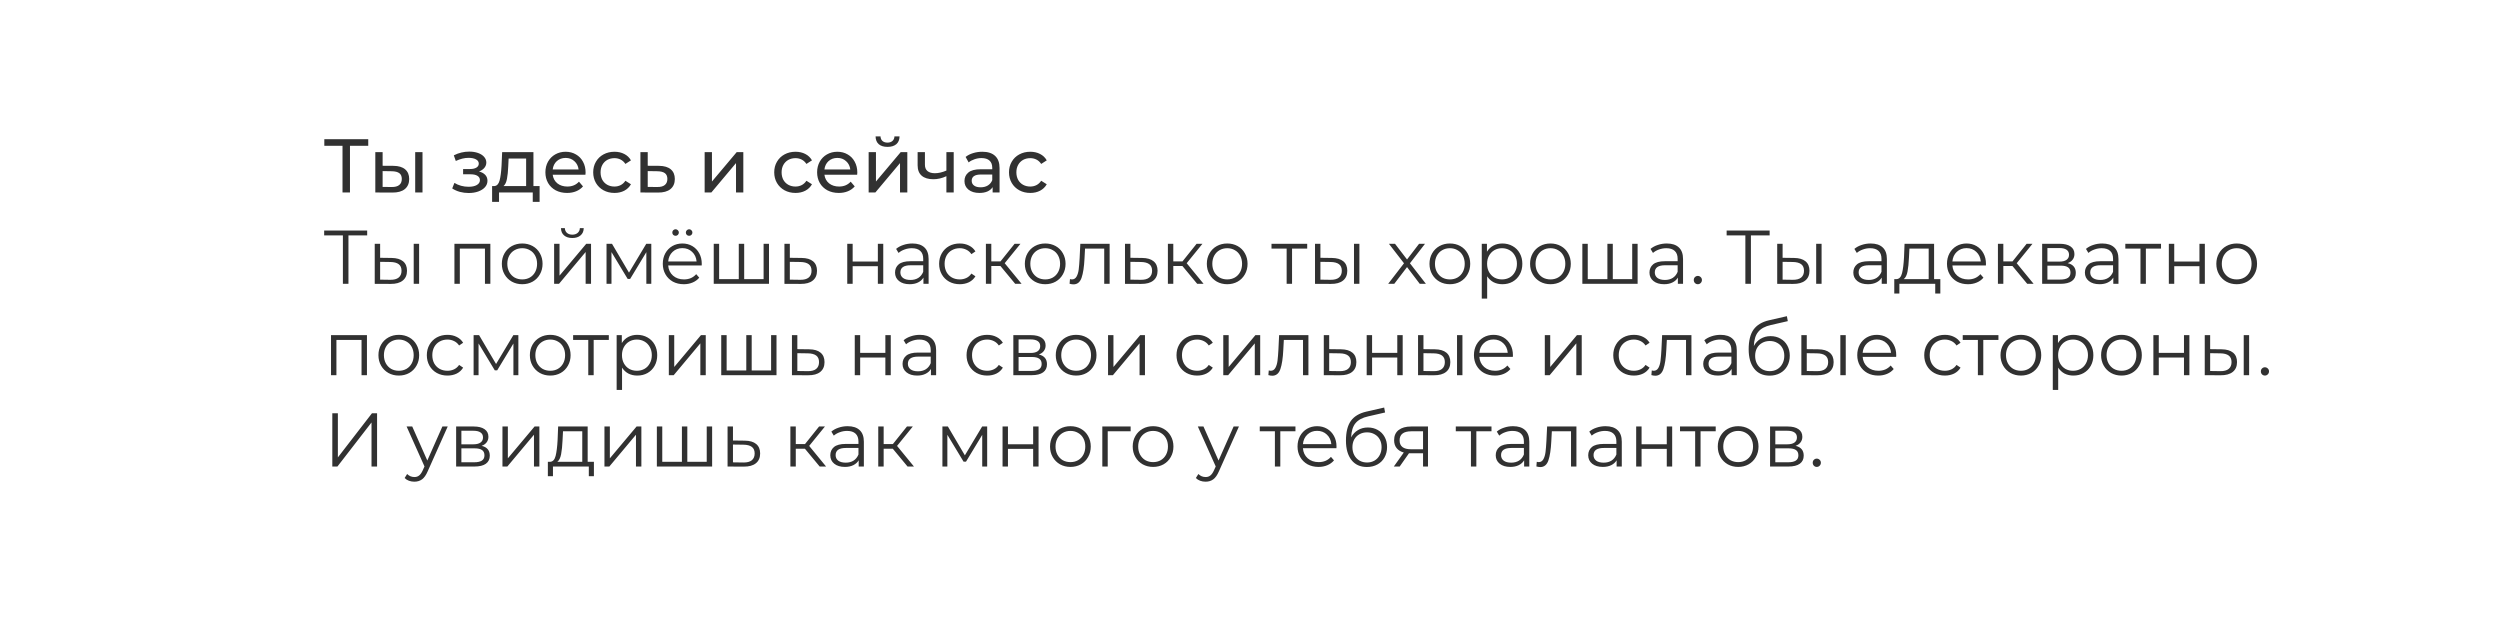 <?xml version="1.0" encoding="UTF-8"?> <svg xmlns="http://www.w3.org/2000/svg" width="821" height="207" viewBox="0 0 821 207" fill="none"> <g filter="url(#filter0_d)"> <path fill-rule="evenodd" clip-rule="evenodd" d="M804.654 23.211C804.654 14.927 797.939 8.211 789.654 8.211H19.137C13.347 8.211 8.654 12.904 8.654 18.693V26.24C8.654 28.143 10.251 29.65 12.154 29.65V29.65C49.434 29.65 79.654 60.793 79.654 99.211C79.654 137.628 49.434 168.772 12.154 168.772V168.772C10.251 168.772 8.654 170.278 8.654 172.182V179.729C8.654 185.518 13.347 190.211 19.137 190.211H789.654C797.939 190.211 804.654 183.495 804.654 175.211V23.211Z" fill="white"></path> </g> <path d="M120.931 47.886H114.931V63.211H112.481V47.886H106.506V45.711H120.931V47.886ZM129.227 54.461C130.894 54.478 132.169 54.861 133.052 55.611C133.935 56.361 134.377 57.419 134.377 58.786C134.377 60.219 133.894 61.328 132.927 62.111C131.977 62.878 130.61 63.253 128.827 63.236L123.252 63.211V49.961H125.652V54.436L129.227 54.461ZM136.352 49.961H138.752V63.211H136.352V49.961ZM128.652 61.411C129.735 61.428 130.552 61.211 131.102 60.761C131.669 60.311 131.952 59.644 131.952 58.761C131.952 57.894 131.677 57.261 131.127 56.861C130.577 56.461 129.752 56.253 128.652 56.236L125.652 56.186V61.386L128.652 61.411ZM157.307 56.311C158.19 56.544 158.874 56.919 159.357 57.436C159.84 57.953 160.082 58.594 160.082 59.361C160.082 60.144 159.815 60.844 159.282 61.461C158.749 62.061 158.007 62.536 157.057 62.886C156.124 63.219 155.074 63.386 153.907 63.386C152.924 63.386 151.957 63.261 151.007 63.011C150.074 62.744 149.24 62.369 148.507 61.886L149.232 60.061C149.865 60.461 150.59 60.778 151.407 61.011C152.224 61.228 153.049 61.336 153.882 61.336C155.015 61.336 155.915 61.144 156.582 60.761C157.265 60.361 157.607 59.828 157.607 59.161C157.607 58.544 157.332 58.069 156.782 57.736C156.249 57.403 155.49 57.236 154.507 57.236H152.082V55.511H154.332C155.232 55.511 155.94 55.353 156.457 55.036C156.974 54.719 157.232 54.286 157.232 53.736C157.232 53.136 156.924 52.669 156.307 52.336C155.707 52.003 154.89 51.836 153.857 51.836C152.54 51.836 151.149 52.178 149.682 52.861L149.032 51.011C150.649 50.194 152.34 49.786 154.107 49.786C155.174 49.786 156.132 49.936 156.982 50.236C157.832 50.536 158.499 50.961 158.982 51.511C159.465 52.061 159.707 52.686 159.707 53.386C159.707 54.036 159.49 54.619 159.057 55.136C158.624 55.653 158.04 56.044 157.307 56.311ZM177.206 61.111V66.286H174.956V63.211H163.881V66.286H161.606V61.111H162.306C163.156 61.061 163.739 60.461 164.056 59.311C164.372 58.161 164.589 56.536 164.706 54.436L164.906 49.961H175.181V61.111H177.206ZM166.906 54.611C166.839 56.278 166.697 57.661 166.481 58.761C166.281 59.844 165.906 60.628 165.356 61.111H172.781V52.061H167.031L166.906 54.611ZM192.307 56.661C192.307 56.844 192.29 57.086 192.257 57.386H181.507C181.657 58.553 182.165 59.494 183.032 60.211C183.915 60.911 185.007 61.261 186.307 61.261C187.89 61.261 189.165 60.728 190.132 59.661L191.457 61.211C190.857 61.911 190.107 62.444 189.207 62.811C188.324 63.178 187.332 63.361 186.232 63.361C184.832 63.361 183.59 63.078 182.507 62.511C181.424 61.928 180.582 61.119 179.982 60.086C179.399 59.053 179.107 57.886 179.107 56.586C179.107 55.303 179.39 54.144 179.957 53.111C180.54 52.078 181.332 51.278 182.332 50.711C183.349 50.128 184.49 49.836 185.757 49.836C187.024 49.836 188.149 50.128 189.132 50.711C190.132 51.278 190.907 52.078 191.457 53.111C192.024 54.144 192.307 55.328 192.307 56.661ZM185.757 51.861C184.607 51.861 183.64 52.211 182.857 52.911C182.09 53.611 181.64 54.528 181.507 55.661H190.007C189.874 54.544 189.415 53.636 188.632 52.936C187.865 52.219 186.907 51.861 185.757 51.861ZM201.805 63.361C200.455 63.361 199.247 63.069 198.18 62.486C197.13 61.903 196.305 61.103 195.705 60.086C195.105 59.053 194.805 57.886 194.805 56.586C194.805 55.286 195.105 54.128 195.705 53.111C196.305 52.078 197.13 51.278 198.18 50.711C199.247 50.128 200.455 49.836 201.805 49.836C203.005 49.836 204.072 50.078 205.005 50.561C205.955 51.044 206.689 51.744 207.205 52.661L205.38 53.836C204.964 53.203 204.447 52.728 203.83 52.411C203.214 52.094 202.53 51.936 201.78 51.936C200.914 51.936 200.13 52.128 199.43 52.511C198.747 52.894 198.205 53.444 197.805 54.161C197.422 54.861 197.23 55.669 197.23 56.586C197.23 57.519 197.422 58.344 197.805 59.061C198.205 59.761 198.747 60.303 199.43 60.686C200.13 61.069 200.914 61.261 201.78 61.261C202.53 61.261 203.214 61.103 203.83 60.786C204.447 60.469 204.964 59.994 205.38 59.361L207.205 60.511C206.689 61.428 205.955 62.136 205.005 62.636C204.072 63.119 203.005 63.361 201.805 63.361ZM216.438 54.461C218.121 54.478 219.404 54.861 220.288 55.611C221.171 56.361 221.613 57.419 221.613 58.786C221.613 60.219 221.129 61.328 220.163 62.111C219.213 62.878 217.846 63.253 216.063 63.236L210.313 63.211V49.961H212.713V54.436L216.438 54.461ZM215.863 61.411C216.946 61.428 217.763 61.211 218.313 60.761C218.879 60.311 219.163 59.644 219.163 58.761C219.163 57.894 218.888 57.261 218.338 56.861C217.804 56.461 216.979 56.253 215.863 56.236L212.713 56.186V61.386L215.863 61.411ZM231.406 49.961H233.806V59.611L241.931 49.961H244.106V63.211H241.706V53.561L233.606 63.211H231.406V49.961ZM261.254 63.361C259.904 63.361 258.695 63.069 257.629 62.486C256.579 61.903 255.754 61.103 255.154 60.086C254.554 59.053 254.254 57.886 254.254 56.586C254.254 55.286 254.554 54.128 255.154 53.111C255.754 52.078 256.579 51.278 257.629 50.711C258.695 50.128 259.904 49.836 261.254 49.836C262.454 49.836 263.52 50.078 264.454 50.561C265.404 51.044 266.137 51.744 266.654 52.661L264.829 53.836C264.412 53.203 263.895 52.728 263.279 52.411C262.662 52.094 261.979 51.936 261.229 51.936C260.362 51.936 259.579 52.128 258.879 52.511C258.195 52.894 257.654 53.444 257.254 54.161C256.87 54.861 256.679 55.669 256.679 56.586C256.679 57.519 256.87 58.344 257.254 59.061C257.654 59.761 258.195 60.303 258.879 60.686C259.579 61.069 260.362 61.261 261.229 61.261C261.979 61.261 262.662 61.103 263.279 60.786C263.895 60.469 264.412 59.994 264.829 59.361L266.654 60.511C266.137 61.428 265.404 62.136 264.454 62.636C263.52 63.119 262.454 63.361 261.254 63.361ZM281.54 56.661C281.54 56.844 281.524 57.086 281.49 57.386H270.74C270.89 58.553 271.399 59.494 272.265 60.211C273.149 60.911 274.24 61.261 275.54 61.261C277.124 61.261 278.399 60.728 279.365 59.661L280.69 61.211C280.09 61.911 279.34 62.444 278.44 62.811C277.557 63.178 276.565 63.361 275.465 63.361C274.065 63.361 272.824 63.078 271.74 62.511C270.657 61.928 269.815 61.119 269.215 60.086C268.632 59.053 268.34 57.886 268.34 56.586C268.34 55.303 268.624 54.144 269.19 53.111C269.774 52.078 270.565 51.278 271.565 50.711C272.582 50.128 273.724 49.836 274.99 49.836C276.257 49.836 277.382 50.128 278.365 50.711C279.365 51.278 280.14 52.078 280.69 53.111C281.257 54.144 281.54 55.328 281.54 56.661ZM274.99 51.861C273.84 51.861 272.874 52.211 272.09 52.911C271.324 53.611 270.874 54.528 270.74 55.661H279.24C279.107 54.544 278.649 53.636 277.865 52.936C277.099 52.219 276.14 51.861 274.99 51.861ZM285.264 49.961H287.664V59.611L295.789 49.961H297.964V63.211H295.564V53.561L287.464 63.211H285.264V49.961ZM291.464 48.236C290.23 48.236 289.272 47.944 288.589 47.361C287.905 46.761 287.555 45.903 287.539 44.786H289.164C289.18 45.403 289.389 45.903 289.789 46.286C290.205 46.653 290.755 46.836 291.439 46.836C292.122 46.836 292.672 46.653 293.089 46.286C293.505 45.903 293.722 45.403 293.739 44.786H295.414C295.397 45.903 295.039 46.761 294.339 47.361C293.639 47.944 292.68 48.236 291.464 48.236ZM313.197 49.961V63.211H310.797V57.861C309.364 58.528 307.939 58.861 306.522 58.861C304.872 58.861 303.597 58.478 302.697 57.711C301.797 56.944 301.347 55.794 301.347 54.261V49.961H303.747V54.111C303.747 55.028 304.03 55.719 304.597 56.186C305.18 56.653 305.989 56.886 307.022 56.886C308.189 56.886 309.447 56.594 310.797 56.011V49.961H313.197ZM322.581 49.836C324.415 49.836 325.815 50.286 326.781 51.186C327.765 52.086 328.256 53.428 328.256 55.211V63.211H325.981V61.461C325.581 62.078 325.006 62.553 324.256 62.886C323.523 63.203 322.648 63.361 321.631 63.361C320.148 63.361 318.956 63.003 318.056 62.286C317.173 61.569 316.731 60.628 316.731 59.461C316.731 58.294 317.156 57.361 318.006 56.661C318.856 55.944 320.206 55.586 322.056 55.586H325.856V55.111C325.856 54.078 325.556 53.286 324.956 52.736C324.356 52.186 323.473 51.911 322.306 51.911C321.523 51.911 320.756 52.044 320.006 52.311C319.256 52.561 318.623 52.903 318.106 53.336L317.106 51.536C317.79 50.986 318.606 50.569 319.556 50.286C320.506 49.986 321.515 49.836 322.581 49.836ZM322.031 61.511C322.948 61.511 323.74 61.311 324.406 60.911C325.073 60.494 325.556 59.911 325.856 59.161V57.311H322.156C320.123 57.311 319.106 57.994 319.106 59.361C319.106 60.028 319.365 60.553 319.881 60.936C320.398 61.319 321.115 61.511 322.031 61.511ZM338.353 63.361C337.003 63.361 335.795 63.069 334.728 62.486C333.678 61.903 332.853 61.103 332.253 60.086C331.653 59.053 331.353 57.886 331.353 56.586C331.353 55.286 331.653 54.128 332.253 53.111C332.853 52.078 333.678 51.278 334.728 50.711C335.795 50.128 337.003 49.836 338.353 49.836C339.553 49.836 340.62 50.078 341.553 50.561C342.503 51.044 343.237 51.744 343.753 52.661L341.928 53.836C341.512 53.203 340.995 52.728 340.378 52.411C339.762 52.094 339.078 51.936 338.328 51.936C337.462 51.936 336.678 52.128 335.978 52.511C335.295 52.894 334.753 53.444 334.353 54.161C333.97 54.861 333.778 55.669 333.778 56.586C333.778 57.519 333.97 58.344 334.353 59.061C334.753 59.761 335.295 60.303 335.978 60.686C336.678 61.069 337.462 61.261 338.328 61.261C339.078 61.261 339.762 61.103 340.378 60.786C340.995 60.469 341.512 59.994 341.928 59.361L343.753 60.511C343.237 61.428 342.503 62.136 341.553 62.636C340.62 63.119 339.553 63.361 338.353 63.361ZM120.581 77.311H114.431V93.211H112.606V77.311H106.456V75.711H120.581V77.311ZM128.586 84.711C130.236 84.728 131.495 85.094 132.361 85.811C133.228 86.528 133.661 87.561 133.661 88.911C133.661 90.311 133.195 91.386 132.261 92.136C131.328 92.886 129.995 93.253 128.261 93.236L123.061 93.211V80.061H124.836V84.661L128.586 84.711ZM135.861 80.061H137.636V93.211H135.861V80.061ZM128.161 91.886C129.378 91.903 130.295 91.661 130.911 91.161C131.545 90.644 131.861 89.894 131.861 88.911C131.861 87.944 131.553 87.228 130.936 86.761C130.32 86.294 129.395 86.053 128.161 86.036L124.836 85.986V91.836L128.161 91.886ZM161.033 80.061V93.211H159.258V81.636H151.008V93.211H149.233V80.061H161.033ZM171.504 93.336C170.237 93.336 169.096 93.053 168.079 92.486C167.062 91.903 166.262 91.103 165.679 90.086C165.096 89.069 164.804 87.919 164.804 86.636C164.804 85.353 165.096 84.203 165.679 83.186C166.262 82.169 167.062 81.378 168.079 80.811C169.096 80.244 170.237 79.961 171.504 79.961C172.771 79.961 173.912 80.244 174.929 80.811C175.946 81.378 176.737 82.169 177.304 83.186C177.887 84.203 178.179 85.353 178.179 86.636C178.179 87.919 177.887 89.069 177.304 90.086C176.737 91.103 175.946 91.903 174.929 92.486C173.912 93.053 172.771 93.336 171.504 93.336ZM171.504 91.761C172.437 91.761 173.271 91.553 174.004 91.136C174.754 90.703 175.337 90.094 175.754 89.311C176.171 88.528 176.379 87.636 176.379 86.636C176.379 85.636 176.171 84.744 175.754 83.961C175.337 83.178 174.754 82.578 174.004 82.161C173.271 81.728 172.437 81.511 171.504 81.511C170.571 81.511 169.729 81.728 168.979 82.161C168.246 82.578 167.662 83.178 167.229 83.961C166.812 84.744 166.604 85.636 166.604 86.636C166.604 87.636 166.812 88.528 167.229 89.311C167.662 90.094 168.246 90.703 168.979 91.136C169.729 91.553 170.571 91.761 171.504 91.761ZM181.973 80.061H183.748V90.511L192.523 80.061H194.098V93.211H192.323V82.761L183.573 93.211H181.973V80.061ZM187.948 78.161C186.814 78.161 185.914 77.878 185.248 77.311C184.581 76.744 184.239 75.944 184.223 74.911H185.498C185.514 75.561 185.748 76.086 186.198 76.486C186.648 76.869 187.231 77.061 187.948 77.061C188.664 77.061 189.248 76.869 189.698 76.486C190.164 76.086 190.406 75.561 190.423 74.911H191.698C191.681 75.944 191.331 76.744 190.648 77.311C189.981 77.878 189.081 78.161 187.948 78.161ZM213.884 80.061V93.211H212.259V82.811L206.934 91.611H206.134L200.809 82.786V93.211H199.184V80.061H200.984L206.559 89.536L212.234 80.061H213.884ZM230.435 87.186H219.435C219.535 88.553 220.06 89.661 221.01 90.511C221.96 91.344 223.16 91.761 224.61 91.761C225.427 91.761 226.177 91.619 226.86 91.336C227.544 91.036 228.135 90.603 228.635 90.036L229.635 91.186C229.052 91.886 228.319 92.419 227.435 92.786C226.569 93.153 225.61 93.336 224.56 93.336C223.21 93.336 222.01 93.053 220.96 92.486C219.927 91.903 219.119 91.103 218.535 90.086C217.952 89.069 217.66 87.919 217.66 86.636C217.66 85.353 217.935 84.203 218.485 83.186C219.052 82.169 219.819 81.378 220.785 80.811C221.769 80.244 222.869 79.961 224.085 79.961C225.302 79.961 226.394 80.244 227.36 80.811C228.327 81.378 229.085 82.169 229.635 83.186C230.185 84.186 230.46 85.336 230.46 86.636L230.435 87.186ZM224.085 81.486C222.819 81.486 221.752 81.894 220.885 82.711C220.035 83.511 219.552 84.561 219.435 85.861H228.76C228.644 84.561 228.152 83.511 227.285 82.711C226.435 81.894 225.369 81.486 224.085 81.486ZM221.86 77.436C221.56 77.436 221.302 77.336 221.085 77.136C220.885 76.936 220.785 76.678 220.785 76.361C220.785 76.061 220.885 75.811 221.085 75.611C221.302 75.394 221.56 75.286 221.86 75.286C222.144 75.286 222.394 75.394 222.61 75.611C222.827 75.811 222.935 76.061 222.935 76.361C222.935 76.661 222.827 76.919 222.61 77.136C222.41 77.336 222.16 77.436 221.86 77.436ZM226.31 77.436C226.01 77.436 225.752 77.336 225.535 77.136C225.335 76.919 225.235 76.661 225.235 76.361C225.235 76.061 225.344 75.811 225.56 75.611C225.777 75.394 226.027 75.286 226.31 75.286C226.61 75.286 226.86 75.394 227.06 75.611C227.277 75.811 227.385 76.061 227.385 76.361C227.385 76.678 227.277 76.936 227.06 77.136C226.86 77.336 226.61 77.436 226.31 77.436ZM252.54 80.061V93.211H234.39V80.061H236.165V91.661H242.615V80.061H244.39V91.661H250.765V80.061H252.54ZM263.257 84.711C264.907 84.728 266.157 85.094 267.007 85.811C267.874 86.528 268.307 87.561 268.307 88.911C268.307 90.311 267.841 91.386 266.907 92.136C265.991 92.886 264.657 93.253 262.907 93.236L257.607 93.211V80.061H259.382V84.661L263.257 84.711ZM262.807 91.886C264.024 91.903 264.941 91.661 265.557 91.161C266.191 90.644 266.507 89.894 266.507 88.911C266.507 87.944 266.199 87.228 265.582 86.761C264.966 86.294 264.041 86.053 262.807 86.036L259.382 85.986V91.836L262.807 91.886ZM278.237 80.061H280.012V85.886H288.287V80.061H290.062V93.211H288.287V87.411H280.012V93.211H278.237V80.061ZM299.632 79.961C301.349 79.961 302.666 80.394 303.582 81.261C304.499 82.111 304.957 83.378 304.957 85.061V93.211H303.257V91.161C302.857 91.844 302.266 92.378 301.482 92.761C300.716 93.144 299.799 93.336 298.732 93.336C297.266 93.336 296.099 92.986 295.232 92.286C294.366 91.586 293.932 90.661 293.932 89.511C293.932 88.394 294.332 87.494 295.132 86.811C295.949 86.128 297.241 85.786 299.007 85.786H303.182V84.986C303.182 83.853 302.866 82.994 302.232 82.411C301.599 81.811 300.674 81.511 299.457 81.511C298.624 81.511 297.824 81.653 297.057 81.936C296.291 82.203 295.632 82.578 295.082 83.061L294.282 81.736C294.949 81.169 295.749 80.736 296.682 80.436C297.616 80.119 298.599 79.961 299.632 79.961ZM299.007 91.936C300.007 91.936 300.866 91.711 301.582 91.261C302.299 90.794 302.832 90.128 303.182 89.261V87.111H299.057C296.807 87.111 295.682 87.894 295.682 89.461C295.682 90.228 295.974 90.836 296.557 91.286C297.141 91.719 297.957 91.936 299.007 91.936ZM315.182 93.336C313.882 93.336 312.716 93.053 311.682 92.486C310.666 91.919 309.866 91.128 309.282 90.111C308.699 89.078 308.407 87.919 308.407 86.636C308.407 85.353 308.699 84.203 309.282 83.186C309.866 82.169 310.666 81.378 311.682 80.811C312.716 80.244 313.882 79.961 315.182 79.961C316.316 79.961 317.324 80.186 318.207 80.636C319.107 81.069 319.816 81.711 320.332 82.561L319.007 83.461C318.574 82.811 318.024 82.328 317.357 82.011C316.691 81.678 315.966 81.511 315.182 81.511C314.232 81.511 313.374 81.728 312.607 82.161C311.857 82.578 311.266 83.178 310.832 83.961C310.416 84.744 310.207 85.636 310.207 86.636C310.207 87.653 310.416 88.553 310.832 89.336C311.266 90.103 311.857 90.703 312.607 91.136C313.374 91.553 314.232 91.761 315.182 91.761C315.966 91.761 316.691 91.603 317.357 91.286C318.024 90.969 318.574 90.486 319.007 89.836L320.332 90.736C319.816 91.586 319.107 92.236 318.207 92.686C317.307 93.119 316.299 93.336 315.182 93.336ZM328.544 87.361H325.544V93.211H323.769V80.061H325.544V85.836H328.569L333.194 80.061H335.119L329.944 86.436L335.494 93.211H333.394L328.544 87.361ZM343.257 93.336C341.99 93.336 340.849 93.053 339.832 92.486C338.815 91.903 338.015 91.103 337.432 90.086C336.849 89.069 336.557 87.919 336.557 86.636C336.557 85.353 336.849 84.203 337.432 83.186C338.015 82.169 338.815 81.378 339.832 80.811C340.849 80.244 341.99 79.961 343.257 79.961C344.524 79.961 345.665 80.244 346.682 80.811C347.699 81.378 348.49 82.169 349.057 83.186C349.64 84.203 349.932 85.353 349.932 86.636C349.932 87.919 349.64 89.069 349.057 90.086C348.49 91.103 347.699 91.903 346.682 92.486C345.665 93.053 344.524 93.336 343.257 93.336ZM343.257 91.761C344.19 91.761 345.024 91.553 345.757 91.136C346.507 90.703 347.09 90.094 347.507 89.311C347.924 88.528 348.132 87.636 348.132 86.636C348.132 85.636 347.924 84.744 347.507 83.961C347.09 83.178 346.507 82.578 345.757 82.161C345.024 81.728 344.19 81.511 343.257 81.511C342.324 81.511 341.482 81.728 340.732 82.161C339.999 82.578 339.415 83.178 338.982 83.961C338.565 84.744 338.357 85.636 338.357 86.636C338.357 87.636 338.565 88.528 338.982 89.311C339.415 90.094 339.999 90.703 340.732 91.136C341.482 91.553 342.324 91.761 343.257 91.761ZM364.402 80.061V93.211H362.627V81.636H356.327L356.152 84.886C356.019 87.619 355.702 89.719 355.202 91.186C354.702 92.653 353.811 93.386 352.527 93.386C352.177 93.386 351.752 93.319 351.252 93.186L351.377 91.661C351.677 91.728 351.886 91.761 352.002 91.761C352.686 91.761 353.202 91.444 353.552 90.811C353.902 90.178 354.136 89.394 354.252 88.461C354.369 87.528 354.469 86.294 354.552 84.761L354.777 80.061H364.402ZM375.098 84.711C376.748 84.728 377.998 85.094 378.848 85.811C379.715 86.528 380.148 87.561 380.148 88.911C380.148 90.311 379.681 91.386 378.748 92.136C377.831 92.886 376.498 93.253 374.748 93.236L369.448 93.211V80.061H371.223V84.661L375.098 84.711ZM374.648 91.886C375.865 91.903 376.781 91.661 377.398 91.161C378.031 90.644 378.348 89.894 378.348 88.911C378.348 87.944 378.04 87.228 377.423 86.761C376.806 86.294 375.881 86.053 374.648 86.036L371.223 85.986V91.836L374.648 91.886ZM388.31 87.361H385.31V93.211H383.535V80.061H385.31V85.836H388.335L392.96 80.061H394.885L389.71 86.436L395.26 93.211H393.16L388.31 87.361ZM403.023 93.336C401.756 93.336 400.614 93.053 399.598 92.486C398.581 91.903 397.781 91.103 397.198 90.086C396.614 89.069 396.323 87.919 396.323 86.636C396.323 85.353 396.614 84.203 397.198 83.186C397.781 82.169 398.581 81.378 399.598 80.811C400.614 80.244 401.756 79.961 403.023 79.961C404.289 79.961 405.431 80.244 406.448 80.811C407.464 81.378 408.256 82.169 408.823 83.186C409.406 84.203 409.698 85.353 409.698 86.636C409.698 87.919 409.406 89.069 408.823 90.086C408.256 91.103 407.464 91.903 406.448 92.486C405.431 93.053 404.289 93.336 403.023 93.336ZM403.023 91.761C403.956 91.761 404.789 91.553 405.523 91.136C406.273 90.703 406.856 90.094 407.273 89.311C407.689 88.528 407.898 87.636 407.898 86.636C407.898 85.636 407.689 84.744 407.273 83.961C406.856 83.178 406.273 82.578 405.523 82.161C404.789 81.728 403.956 81.511 403.023 81.511C402.089 81.511 401.248 81.728 400.498 82.161C399.764 82.578 399.181 83.178 398.748 83.961C398.331 84.744 398.123 85.636 398.123 86.636C398.123 87.636 398.331 88.528 398.748 89.311C399.181 90.094 399.764 90.703 400.498 91.136C401.248 91.553 402.089 91.761 403.023 91.761ZM429.284 81.636H424.309V93.211H422.534V81.636H417.559V80.061H429.284V81.636ZM437.375 84.711C439.025 84.728 440.284 85.094 441.15 85.811C442.017 86.528 442.45 87.561 442.45 88.911C442.45 90.311 441.984 91.386 441.05 92.136C440.117 92.886 438.784 93.253 437.05 93.236L431.85 93.211V80.061H433.625V84.661L437.375 84.711ZM444.65 80.061H446.425V93.211H444.65V80.061ZM436.95 91.886C438.167 91.903 439.084 91.661 439.7 91.161C440.334 90.644 440.65 89.894 440.65 88.911C440.65 87.944 440.342 87.228 439.725 86.761C439.109 86.294 438.184 86.053 436.95 86.036L433.625 85.986V91.836L436.95 91.886ZM466.247 93.211L462.072 87.711L457.872 93.211H455.872L461.072 86.461L456.122 80.061H458.122L462.072 85.211L466.022 80.061H467.972L463.022 86.461L468.272 93.211H466.247ZM476.143 93.336C474.876 93.336 473.734 93.053 472.718 92.486C471.701 91.903 470.901 91.103 470.318 90.086C469.734 89.069 469.443 87.919 469.443 86.636C469.443 85.353 469.734 84.203 470.318 83.186C470.901 82.169 471.701 81.378 472.718 80.811C473.734 80.244 474.876 79.961 476.143 79.961C477.409 79.961 478.551 80.244 479.568 80.811C480.584 81.378 481.376 82.169 481.943 83.186C482.526 84.203 482.818 85.353 482.818 86.636C482.818 87.919 482.526 89.069 481.943 90.086C481.376 91.103 480.584 91.903 479.568 92.486C478.551 93.053 477.409 93.336 476.143 93.336ZM476.143 91.761C477.076 91.761 477.909 91.553 478.643 91.136C479.393 90.703 479.976 90.094 480.393 89.311C480.809 88.528 481.018 87.636 481.018 86.636C481.018 85.636 480.809 84.744 480.393 83.961C479.976 83.178 479.393 82.578 478.643 82.161C477.909 81.728 477.076 81.511 476.143 81.511C475.209 81.511 474.368 81.728 473.618 82.161C472.884 82.578 472.301 83.178 471.868 83.961C471.451 84.744 471.243 85.636 471.243 86.636C471.243 87.636 471.451 88.528 471.868 89.311C472.301 90.094 472.884 90.703 473.618 91.136C474.368 91.553 475.209 91.761 476.143 91.761ZM493.386 79.961C494.62 79.961 495.736 80.244 496.736 80.811C497.736 81.361 498.52 82.144 499.086 83.161C499.653 84.178 499.936 85.336 499.936 86.636C499.936 87.953 499.653 89.119 499.086 90.136C498.52 91.153 497.736 91.944 496.736 92.511C495.753 93.061 494.636 93.336 493.386 93.336C492.32 93.336 491.353 93.119 490.486 92.686C489.636 92.236 488.936 91.586 488.386 90.736V98.061H486.611V80.061H488.311V82.661C488.845 81.794 489.545 81.128 490.411 80.661C491.295 80.194 492.286 79.961 493.386 79.961ZM493.261 91.761C494.178 91.761 495.011 91.553 495.761 91.136C496.511 90.703 497.095 90.094 497.511 89.311C497.945 88.528 498.161 87.636 498.161 86.636C498.161 85.636 497.945 84.753 497.511 83.986C497.095 83.203 496.511 82.594 495.761 82.161C495.011 81.728 494.178 81.511 493.261 81.511C492.328 81.511 491.486 81.728 490.736 82.161C490.003 82.594 489.42 83.203 488.986 83.986C488.57 84.753 488.361 85.636 488.361 86.636C488.361 87.636 488.57 88.528 488.986 89.311C489.42 90.094 490.003 90.703 490.736 91.136C491.486 91.553 492.328 91.761 493.261 91.761ZM509.175 93.336C507.908 93.336 506.767 93.053 505.75 92.486C504.733 91.903 503.933 91.103 503.35 90.086C502.767 89.069 502.475 87.919 502.475 86.636C502.475 85.353 502.767 84.203 503.35 83.186C503.933 82.169 504.733 81.378 505.75 80.811C506.767 80.244 507.908 79.961 509.175 79.961C510.442 79.961 511.583 80.244 512.6 80.811C513.617 81.378 514.408 82.169 514.975 83.186C515.558 84.203 515.85 85.353 515.85 86.636C515.85 87.919 515.558 89.069 514.975 90.086C514.408 91.103 513.617 91.903 512.6 92.486C511.583 93.053 510.442 93.336 509.175 93.336ZM509.175 91.761C510.108 91.761 510.942 91.553 511.675 91.136C512.425 90.703 513.008 90.094 513.425 89.311C513.842 88.528 514.05 87.636 514.05 86.636C514.05 85.636 513.842 84.744 513.425 83.961C513.008 83.178 512.425 82.578 511.675 82.161C510.942 81.728 510.108 81.511 509.175 81.511C508.242 81.511 507.4 81.728 506.65 82.161C505.917 82.578 505.333 83.178 504.9 83.961C504.483 84.744 504.275 85.636 504.275 86.636C504.275 87.636 504.483 88.528 504.9 89.311C505.333 90.094 505.917 90.703 506.65 91.136C507.4 91.553 508.242 91.761 509.175 91.761ZM537.793 80.061V93.211H519.643V80.061H521.418V91.661H527.868V80.061H529.643V91.661H536.018V80.061H537.793ZM547.386 79.961C549.103 79.961 550.42 80.394 551.336 81.261C552.253 82.111 552.711 83.378 552.711 85.061V93.211H551.011V91.161C550.611 91.844 550.02 92.378 549.236 92.761C548.47 93.144 547.553 93.336 546.486 93.336C545.02 93.336 543.853 92.986 542.986 92.286C542.12 91.586 541.686 90.661 541.686 89.511C541.686 88.394 542.086 87.494 542.886 86.811C543.703 86.128 544.995 85.786 546.761 85.786H550.936V84.986C550.936 83.853 550.62 82.994 549.986 82.411C549.353 81.811 548.428 81.511 547.211 81.511C546.378 81.511 545.578 81.653 544.811 81.936C544.045 82.203 543.386 82.578 542.836 83.061L542.036 81.736C542.703 81.169 543.503 80.736 544.436 80.436C545.37 80.119 546.353 79.961 547.386 79.961ZM546.761 91.936C547.761 91.936 548.62 91.711 549.336 91.261C550.053 90.794 550.586 90.128 550.936 89.261V87.111H546.811C544.561 87.111 543.436 87.894 543.436 89.461C543.436 90.228 543.728 90.836 544.311 91.286C544.895 91.719 545.711 91.936 546.761 91.936ZM557.561 93.336C557.195 93.336 556.878 93.203 556.611 92.936C556.361 92.669 556.236 92.344 556.236 91.961C556.236 91.578 556.361 91.261 556.611 91.011C556.878 90.744 557.195 90.611 557.561 90.611C557.928 90.611 558.245 90.744 558.511 91.011C558.778 91.261 558.911 91.578 558.911 91.961C558.911 92.344 558.778 92.669 558.511 92.936C558.245 93.203 557.928 93.336 557.561 93.336ZM581.152 77.311H575.002V93.211H573.177V77.311H567.027V75.711H581.152V77.311ZM589.158 84.711C590.808 84.728 592.066 85.094 592.933 85.811C593.799 86.528 594.233 87.561 594.233 88.911C594.233 90.311 593.766 91.386 592.833 92.136C591.899 92.886 590.566 93.253 588.833 93.236L583.633 93.211V80.061H585.408V84.661L589.158 84.711ZM596.433 80.061H598.208V93.211H596.433V80.061ZM588.733 91.886C589.949 91.903 590.866 91.661 591.483 91.161C592.116 90.644 592.433 89.894 592.433 88.911C592.433 87.944 592.124 87.228 591.508 86.761C590.891 86.294 589.966 86.053 588.733 86.036L585.408 85.986V91.836L588.733 91.886ZM614.33 79.961C616.046 79.961 617.363 80.394 618.28 81.261C619.196 82.111 619.655 83.378 619.655 85.061V93.211H617.955V91.161C617.555 91.844 616.963 92.378 616.18 92.761C615.413 93.144 614.496 93.336 613.43 93.336C611.963 93.336 610.796 92.986 609.93 92.286C609.063 91.586 608.63 90.661 608.63 89.511C608.63 88.394 609.03 87.494 609.83 86.811C610.646 86.128 611.938 85.786 613.705 85.786H617.88V84.986C617.88 83.853 617.563 82.994 616.93 82.411C616.296 81.811 615.371 81.511 614.155 81.511C613.321 81.511 612.521 81.653 611.755 81.936C610.988 82.203 610.33 82.578 609.78 83.061L608.98 81.736C609.646 81.169 610.446 80.736 611.38 80.436C612.313 80.119 613.296 79.961 614.33 79.961ZM613.705 91.936C614.705 91.936 615.563 91.711 616.28 91.261C616.996 90.794 617.53 90.128 617.88 89.261V87.111H613.755C611.505 87.111 610.38 87.894 610.38 89.461C610.38 90.228 610.671 90.836 611.255 91.286C611.838 91.719 612.655 91.936 613.705 91.936ZM637.205 91.661V96.386H635.53V93.211H623.755V96.386H622.08V91.661H622.83C623.713 91.611 624.313 90.961 624.63 89.711C624.946 88.461 625.163 86.711 625.28 84.461L625.455 80.061H635.155V91.661H637.205ZM626.905 84.561C626.821 86.428 626.663 87.969 626.43 89.186C626.196 90.386 625.78 91.211 625.18 91.661H633.38V81.636H627.055L626.905 84.561ZM652.164 87.186H641.164C641.264 88.553 641.789 89.661 642.739 90.511C643.689 91.344 644.889 91.761 646.339 91.761C647.156 91.761 647.906 91.619 648.589 91.336C649.272 91.036 649.864 90.603 650.364 90.036L651.364 91.186C650.781 91.886 650.047 92.419 649.164 92.786C648.297 93.153 647.339 93.336 646.289 93.336C644.939 93.336 643.739 93.053 642.689 92.486C641.656 91.903 640.847 91.103 640.264 90.086C639.681 89.069 639.389 87.919 639.389 86.636C639.389 85.353 639.664 84.203 640.214 83.186C640.781 82.169 641.547 81.378 642.514 80.811C643.497 80.244 644.597 79.961 645.814 79.961C647.031 79.961 648.122 80.244 649.089 80.811C650.056 81.378 650.814 82.169 651.364 83.186C651.914 84.186 652.189 85.336 652.189 86.636L652.164 87.186ZM645.814 81.486C644.547 81.486 643.481 81.894 642.614 82.711C641.764 83.511 641.281 84.561 641.164 85.861H650.489C650.372 84.561 649.881 83.511 649.014 82.711C648.164 81.894 647.097 81.486 645.814 81.486ZM660.893 87.361H657.893V93.211H656.118V80.061H657.893V85.836H660.918L665.543 80.061H667.468L662.293 86.436L667.843 93.211H665.743L660.893 87.361ZM679.019 86.411C680.803 86.828 681.694 87.903 681.694 89.636C681.694 90.786 681.269 91.669 680.419 92.286C679.569 92.903 678.303 93.211 676.619 93.211H670.644V80.061H676.444C677.944 80.061 679.119 80.353 679.969 80.936C680.819 81.519 681.244 82.353 681.244 83.436C681.244 84.153 681.044 84.769 680.644 85.286C680.261 85.786 679.719 86.161 679.019 86.411ZM672.369 85.911H676.319C677.336 85.911 678.111 85.719 678.644 85.336C679.194 84.953 679.469 84.394 679.469 83.661C679.469 82.928 679.194 82.378 678.644 82.011C678.111 81.644 677.336 81.461 676.319 81.461H672.369V85.911ZM676.544 91.811C677.678 91.811 678.528 91.628 679.094 91.261C679.661 90.894 679.944 90.319 679.944 89.536C679.944 88.753 679.686 88.178 679.169 87.811C678.653 87.428 677.836 87.236 676.719 87.236H672.369V91.811H676.544ZM690.379 79.961C692.096 79.961 693.413 80.394 694.329 81.261C695.246 82.111 695.704 83.378 695.704 85.061V93.211H694.004V91.161C693.604 91.844 693.013 92.378 692.229 92.761C691.463 93.144 690.546 93.336 689.479 93.336C688.013 93.336 686.846 92.986 685.979 92.286C685.113 91.586 684.679 90.661 684.679 89.511C684.679 88.394 685.079 87.494 685.879 86.811C686.696 86.128 687.988 85.786 689.754 85.786H693.929V84.986C693.929 83.853 693.613 82.994 692.979 82.411C692.346 81.811 691.421 81.511 690.204 81.511C689.371 81.511 688.571 81.653 687.804 81.936C687.038 82.203 686.379 82.578 685.829 83.061L685.029 81.736C685.696 81.169 686.496 80.736 687.429 80.436C688.363 80.119 689.346 79.961 690.379 79.961ZM689.754 91.936C690.754 91.936 691.613 91.711 692.329 91.261C693.046 90.794 693.579 90.128 693.929 89.261V87.111H689.804C687.554 87.111 686.429 87.894 686.429 89.461C686.429 90.228 686.721 90.836 687.304 91.286C687.888 91.719 688.704 91.936 689.754 91.936ZM709.68 81.636H704.705V93.211H702.93V81.636H697.955V80.061H709.68V81.636ZM712.246 80.061H714.021V85.886H722.296V80.061H724.071V93.211H722.296V87.411H714.021V93.211H712.246V80.061ZM734.541 93.336C733.274 93.336 732.133 93.053 731.116 92.486C730.099 91.903 729.299 91.103 728.716 90.086C728.133 89.069 727.841 87.919 727.841 86.636C727.841 85.353 728.133 84.203 728.716 83.186C729.299 82.169 730.099 81.378 731.116 80.811C732.133 80.244 733.274 79.961 734.541 79.961C735.808 79.961 736.949 80.244 737.966 80.811C738.983 81.378 739.774 82.169 740.341 83.186C740.924 84.203 741.216 85.353 741.216 86.636C741.216 87.919 740.924 89.069 740.341 90.086C739.774 91.103 738.983 91.903 737.966 92.486C736.949 93.053 735.808 93.336 734.541 93.336ZM734.541 91.761C735.474 91.761 736.308 91.553 737.041 91.136C737.791 90.703 738.374 90.094 738.791 89.311C739.208 88.528 739.416 87.636 739.416 86.636C739.416 85.636 739.208 84.744 738.791 83.961C738.374 83.178 737.791 82.578 737.041 82.161C736.308 81.728 735.474 81.511 734.541 81.511C733.608 81.511 732.766 81.728 732.016 82.161C731.283 82.578 730.699 83.178 730.266 83.961C729.849 84.744 729.641 85.636 729.641 86.636C729.641 87.636 729.849 88.528 730.266 89.311C730.699 90.094 731.283 90.703 732.016 91.136C732.766 91.553 733.608 91.761 734.541 91.761ZM120.506 110.061V123.211H118.731V111.636H110.481V123.211H108.706V110.061H120.506ZM130.977 123.336C129.71 123.336 128.568 123.053 127.552 122.486C126.535 121.903 125.735 121.103 125.152 120.086C124.568 119.069 124.277 117.919 124.277 116.636C124.277 115.353 124.568 114.203 125.152 113.186C125.735 112.169 126.535 111.378 127.552 110.811C128.568 110.244 129.71 109.961 130.977 109.961C132.243 109.961 133.385 110.244 134.402 110.811C135.418 111.378 136.21 112.169 136.777 113.186C137.36 114.203 137.652 115.353 137.652 116.636C137.652 117.919 137.36 119.069 136.777 120.086C136.21 121.103 135.418 121.903 134.402 122.486C133.385 123.053 132.243 123.336 130.977 123.336ZM130.977 121.761C131.91 121.761 132.743 121.553 133.477 121.136C134.227 120.703 134.81 120.094 135.227 119.311C135.643 118.528 135.852 117.636 135.852 116.636C135.852 115.636 135.643 114.744 135.227 113.961C134.81 113.178 134.227 112.578 133.477 112.161C132.743 111.728 131.91 111.511 130.977 111.511C130.043 111.511 129.202 111.728 128.452 112.161C127.718 112.578 127.135 113.178 126.702 113.961C126.285 114.744 126.077 115.636 126.077 116.636C126.077 117.636 126.285 118.528 126.702 119.311C127.135 120.094 127.718 120.703 128.452 121.136C129.202 121.553 130.043 121.761 130.977 121.761ZM146.945 123.336C145.645 123.336 144.478 123.053 143.445 122.486C142.428 121.919 141.628 121.128 141.045 120.111C140.462 119.078 140.17 117.919 140.17 116.636C140.17 115.353 140.462 114.203 141.045 113.186C141.628 112.169 142.428 111.378 143.445 110.811C144.478 110.244 145.645 109.961 146.945 109.961C148.078 109.961 149.087 110.186 149.97 110.636C150.87 111.069 151.578 111.711 152.095 112.561L150.77 113.461C150.337 112.811 149.787 112.328 149.12 112.011C148.454 111.678 147.728 111.511 146.945 111.511C145.995 111.511 145.137 111.728 144.37 112.161C143.62 112.578 143.028 113.178 142.595 113.961C142.178 114.744 141.97 115.636 141.97 116.636C141.97 117.653 142.178 118.553 142.595 119.336C143.028 120.103 143.62 120.703 144.37 121.136C145.137 121.553 145.995 121.761 146.945 121.761C147.728 121.761 148.454 121.603 149.12 121.286C149.787 120.969 150.337 120.486 150.77 119.836L152.095 120.736C151.578 121.586 150.87 122.236 149.97 122.686C149.07 123.119 148.062 123.336 146.945 123.336ZM170.232 110.061V123.211H168.607V112.811L163.282 121.611H162.482L157.157 112.786V123.211H155.532V110.061H157.332L162.907 119.536L168.582 110.061H170.232ZM180.708 123.336C179.441 123.336 178.3 123.053 177.283 122.486C176.266 121.903 175.466 121.103 174.883 120.086C174.3 119.069 174.008 117.919 174.008 116.636C174.008 115.353 174.3 114.203 174.883 113.186C175.466 112.169 176.266 111.378 177.283 110.811C178.3 110.244 179.441 109.961 180.708 109.961C181.975 109.961 183.116 110.244 184.133 110.811C185.15 111.378 185.941 112.169 186.508 113.186C187.091 114.203 187.383 115.353 187.383 116.636C187.383 117.919 187.091 119.069 186.508 120.086C185.941 121.103 185.15 121.903 184.133 122.486C183.116 123.053 181.975 123.336 180.708 123.336ZM180.708 121.761C181.641 121.761 182.475 121.553 183.208 121.136C183.958 120.703 184.541 120.094 184.958 119.311C185.375 118.528 185.583 117.636 185.583 116.636C185.583 115.636 185.375 114.744 184.958 113.961C184.541 113.178 183.958 112.578 183.208 112.161C182.475 111.728 181.641 111.511 180.708 111.511C179.775 111.511 178.933 111.728 178.183 112.161C177.45 112.578 176.866 113.178 176.433 113.961C176.016 114.744 175.808 115.636 175.808 116.636C175.808 117.636 176.016 118.528 176.433 119.311C176.866 120.094 177.45 120.703 178.183 121.136C178.933 121.553 179.775 121.761 180.708 121.761ZM199.938 111.636H194.963V123.211H193.188V111.636H188.213V110.061H199.938V111.636ZM209.28 109.961C210.513 109.961 211.63 110.244 212.63 110.811C213.63 111.361 214.413 112.144 214.98 113.161C215.546 114.178 215.83 115.336 215.83 116.636C215.83 117.953 215.546 119.119 214.98 120.136C214.413 121.153 213.63 121.944 212.63 122.511C211.646 123.061 210.53 123.336 209.28 123.336C208.213 123.336 207.246 123.119 206.38 122.686C205.53 122.236 204.83 121.586 204.28 120.736V128.061H202.505V110.061H204.205V112.661C204.738 111.794 205.438 111.128 206.305 110.661C207.188 110.194 208.18 109.961 209.28 109.961ZM209.155 121.761C210.071 121.761 210.905 121.553 211.655 121.136C212.405 120.703 212.988 120.094 213.405 119.311C213.838 118.528 214.055 117.636 214.055 116.636C214.055 115.636 213.838 114.753 213.405 113.986C212.988 113.203 212.405 112.594 211.655 112.161C210.905 111.728 210.071 111.511 209.155 111.511C208.221 111.511 207.38 111.728 206.63 112.161C205.896 112.594 205.313 113.203 204.88 113.986C204.463 114.753 204.255 115.636 204.255 116.636C204.255 117.636 204.463 118.528 204.88 119.311C205.313 120.094 205.896 120.703 206.63 121.136C207.38 121.553 208.221 121.761 209.155 121.761ZM219.643 110.061H221.418V120.511L230.193 110.061H231.768V123.211H229.993V112.761L221.243 123.211H219.643V110.061ZM255.005 110.061V123.211H236.855V110.061H238.63V121.661H245.08V110.061H246.855V121.661H253.23V110.061H255.005ZM265.723 114.711C267.373 114.728 268.623 115.094 269.473 115.811C270.34 116.528 270.773 117.561 270.773 118.911C270.773 120.311 270.306 121.386 269.373 122.136C268.456 122.886 267.123 123.253 265.373 123.236L260.073 123.211V110.061H261.848V114.661L265.723 114.711ZM265.273 121.886C266.49 121.903 267.406 121.661 268.023 121.161C268.656 120.644 268.973 119.894 268.973 118.911C268.973 117.944 268.665 117.228 268.048 116.761C267.431 116.294 266.506 116.053 265.273 116.036L261.848 115.986V121.836L265.273 121.886ZM280.703 110.061H282.478V115.886H290.753V110.061H292.528V123.211H290.753V117.411H282.478V123.211H280.703V110.061ZM302.098 109.961C303.815 109.961 305.131 110.394 306.048 111.261C306.965 112.111 307.423 113.378 307.423 115.061V123.211H305.723V121.161C305.323 121.844 304.731 122.378 303.948 122.761C303.181 123.144 302.265 123.336 301.198 123.336C299.731 123.336 298.565 122.986 297.698 122.286C296.831 121.586 296.398 120.661 296.398 119.511C296.398 118.394 296.798 117.494 297.598 116.811C298.415 116.128 299.706 115.786 301.473 115.786H305.648V114.986C305.648 113.853 305.331 112.994 304.698 112.411C304.065 111.811 303.14 111.511 301.923 111.511C301.09 111.511 300.29 111.653 299.523 111.936C298.756 112.203 298.098 112.578 297.548 113.061L296.748 111.736C297.415 111.169 298.215 110.736 299.148 110.436C300.081 110.119 301.065 109.961 302.098 109.961ZM301.473 121.936C302.473 121.936 303.331 121.711 304.048 121.261C304.765 120.794 305.298 120.128 305.648 119.261V117.111H301.523C299.273 117.111 298.148 117.894 298.148 119.461C298.148 120.228 298.44 120.836 299.023 121.286C299.606 121.719 300.423 121.936 301.473 121.936ZM324.191 123.336C322.891 123.336 321.725 123.053 320.691 122.486C319.675 121.919 318.875 121.128 318.291 120.111C317.708 119.078 317.416 117.919 317.416 116.636C317.416 115.353 317.708 114.203 318.291 113.186C318.875 112.169 319.675 111.378 320.691 110.811C321.725 110.244 322.891 109.961 324.191 109.961C325.325 109.961 326.333 110.186 327.216 110.636C328.116 111.069 328.825 111.711 329.341 112.561L328.016 113.461C327.583 112.811 327.033 112.328 326.366 112.011C325.7 111.678 324.975 111.511 324.191 111.511C323.241 111.511 322.383 111.728 321.616 112.161C320.866 112.578 320.275 113.178 319.841 113.961C319.425 114.744 319.216 115.636 319.216 116.636C319.216 117.653 319.425 118.553 319.841 119.336C320.275 120.103 320.866 120.703 321.616 121.136C322.383 121.553 323.241 121.761 324.191 121.761C324.975 121.761 325.7 121.603 326.366 121.286C327.033 120.969 327.583 120.486 328.016 119.836L329.341 120.736C328.825 121.586 328.116 122.236 327.216 122.686C326.316 123.119 325.308 123.336 324.191 123.336ZM341.153 116.411C342.937 116.828 343.828 117.903 343.828 119.636C343.828 120.786 343.403 121.669 342.553 122.286C341.703 122.903 340.437 123.211 338.753 123.211H332.778V110.061H338.578C340.078 110.061 341.253 110.353 342.103 110.936C342.953 111.519 343.378 112.353 343.378 113.436C343.378 114.153 343.178 114.769 342.778 115.286C342.395 115.786 341.853 116.161 341.153 116.411ZM334.503 115.911H338.453C339.47 115.911 340.245 115.719 340.778 115.336C341.328 114.953 341.603 114.394 341.603 113.661C341.603 112.928 341.328 112.378 340.778 112.011C340.245 111.644 339.47 111.461 338.453 111.461H334.503V115.911ZM338.678 121.811C339.812 121.811 340.662 121.628 341.228 121.261C341.795 120.894 342.078 120.319 342.078 119.536C342.078 118.753 341.82 118.178 341.303 117.811C340.787 117.428 339.97 117.236 338.853 117.236H334.503V121.811H338.678ZM353.413 123.336C352.146 123.336 351.005 123.053 349.988 122.486C348.971 121.903 348.171 121.103 347.588 120.086C347.005 119.069 346.713 117.919 346.713 116.636C346.713 115.353 347.005 114.203 347.588 113.186C348.171 112.169 348.971 111.378 349.988 110.811C351.005 110.244 352.146 109.961 353.413 109.961C354.68 109.961 355.821 110.244 356.838 110.811C357.855 111.378 358.646 112.169 359.213 113.186C359.796 114.203 360.088 115.353 360.088 116.636C360.088 117.919 359.796 119.069 359.213 120.086C358.646 121.103 357.855 121.903 356.838 122.486C355.821 123.053 354.68 123.336 353.413 123.336ZM353.413 121.761C354.346 121.761 355.18 121.553 355.913 121.136C356.663 120.703 357.246 120.094 357.663 119.311C358.08 118.528 358.288 117.636 358.288 116.636C358.288 115.636 358.08 114.744 357.663 113.961C357.246 113.178 356.663 112.578 355.913 112.161C355.18 111.728 354.346 111.511 353.413 111.511C352.48 111.511 351.638 111.728 350.888 112.161C350.155 112.578 349.571 113.178 349.138 113.961C348.721 114.744 348.513 115.636 348.513 116.636C348.513 117.636 348.721 118.528 349.138 119.311C349.571 120.094 350.155 120.703 350.888 121.136C351.638 121.553 352.48 121.761 353.413 121.761ZM363.882 110.061H365.657V120.511L374.432 110.061H376.007V123.211H374.232V112.761L365.482 123.211H363.882V110.061ZM393.137 123.336C391.837 123.336 390.67 123.053 389.637 122.486C388.62 121.919 387.82 121.128 387.237 120.111C386.653 119.078 386.362 117.919 386.362 116.636C386.362 115.353 386.653 114.203 387.237 113.186C387.82 112.169 388.62 111.378 389.637 110.811C390.67 110.244 391.837 109.961 393.137 109.961C394.27 109.961 395.278 110.186 396.162 110.636C397.062 111.069 397.77 111.711 398.287 112.561L396.962 113.461C396.528 112.811 395.978 112.328 395.312 112.011C394.645 111.678 393.92 111.511 393.137 111.511C392.187 111.511 391.328 111.728 390.562 112.161C389.812 112.578 389.22 113.178 388.787 113.961C388.37 114.744 388.162 115.636 388.162 116.636C388.162 117.653 388.37 118.553 388.787 119.336C389.22 120.103 389.812 120.703 390.562 121.136C391.328 121.553 392.187 121.761 393.137 121.761C393.92 121.761 394.645 121.603 395.312 121.286C395.978 120.969 396.528 120.486 396.962 119.836L398.287 120.736C397.77 121.586 397.062 122.236 396.162 122.686C395.262 123.119 394.253 123.336 393.137 123.336ZM401.723 110.061H403.498V120.511L412.273 110.061H413.848V123.211H412.073V112.761L403.323 123.211H401.723V110.061ZM429.685 110.061V123.211H427.91V111.636H421.61L421.435 114.886C421.302 117.619 420.985 119.719 420.485 121.186C419.985 122.653 419.094 123.386 417.81 123.386C417.46 123.386 417.035 123.319 416.535 123.186L416.66 121.661C416.96 121.728 417.169 121.761 417.285 121.761C417.969 121.761 418.485 121.444 418.835 120.811C419.185 120.178 419.419 119.394 419.535 118.461C419.652 117.528 419.752 116.294 419.835 114.761L420.06 110.061H429.685ZM440.381 114.711C442.031 114.728 443.281 115.094 444.131 115.811C444.998 116.528 445.431 117.561 445.431 118.911C445.431 120.311 444.965 121.386 444.031 122.136C443.115 122.886 441.781 123.253 440.031 123.236L434.731 123.211V110.061H436.506V114.661L440.381 114.711ZM439.931 121.886C441.148 121.903 442.065 121.661 442.681 121.161C443.315 120.644 443.631 119.894 443.631 118.911C443.631 117.944 443.323 117.228 442.706 116.761C442.09 116.294 441.165 116.053 439.931 116.036L436.506 115.986V121.836L439.931 121.886ZM448.818 110.061H450.593V115.886H458.868V110.061H460.643V123.211H458.868V117.411H450.593V123.211H448.818V110.061ZM471.213 114.711C472.863 114.728 474.122 115.094 474.988 115.811C475.855 116.528 476.288 117.561 476.288 118.911C476.288 120.311 475.822 121.386 474.888 122.136C473.955 122.886 472.622 123.253 470.888 123.236L465.688 123.211V110.061H467.463V114.661L471.213 114.711ZM478.488 110.061H480.263V123.211H478.488V110.061ZM470.788 121.886C472.005 121.903 472.922 121.661 473.538 121.161C474.172 120.644 474.488 119.894 474.488 118.911C474.488 117.944 474.18 117.228 473.563 116.761C472.947 116.294 472.022 116.053 470.788 116.036L467.463 115.986V121.836L470.788 121.886ZM496.817 117.186H485.817C485.917 118.553 486.442 119.661 487.392 120.511C488.342 121.344 489.542 121.761 490.992 121.761C491.809 121.761 492.559 121.619 493.242 121.336C493.926 121.036 494.517 120.603 495.017 120.036L496.017 121.186C495.434 121.886 494.701 122.419 493.817 122.786C492.951 123.153 491.992 123.336 490.942 123.336C489.592 123.336 488.392 123.053 487.342 122.486C486.309 121.903 485.501 121.103 484.917 120.086C484.334 119.069 484.042 117.919 484.042 116.636C484.042 115.353 484.317 114.203 484.867 113.186C485.434 112.169 486.201 111.378 487.167 110.811C488.151 110.244 489.251 109.961 490.467 109.961C491.684 109.961 492.776 110.244 493.742 110.811C494.709 111.378 495.467 112.169 496.017 113.186C496.567 114.186 496.842 115.336 496.842 116.636L496.817 117.186ZM490.467 111.486C489.201 111.486 488.134 111.894 487.267 112.711C486.417 113.511 485.934 114.561 485.817 115.861H495.142C495.026 114.561 494.534 113.511 493.667 112.711C492.817 111.894 491.751 111.486 490.467 111.486ZM507.314 110.061H509.089V120.511L517.864 110.061H519.439V123.211H517.664V112.761L508.914 123.211H507.314V110.061ZM536.569 123.336C535.269 123.336 534.103 123.053 533.069 122.486C532.053 121.919 531.253 121.128 530.669 120.111C530.086 119.078 529.794 117.919 529.794 116.636C529.794 115.353 530.086 114.203 530.669 113.186C531.253 112.169 532.053 111.378 533.069 110.811C534.103 110.244 535.269 109.961 536.569 109.961C537.703 109.961 538.711 110.186 539.594 110.636C540.494 111.069 541.203 111.711 541.719 112.561L540.394 113.461C539.961 112.811 539.411 112.328 538.744 112.011C538.078 111.678 537.353 111.511 536.569 111.511C535.619 111.511 534.761 111.728 533.994 112.161C533.244 112.578 532.653 113.178 532.219 113.961C531.803 114.744 531.594 115.636 531.594 116.636C531.594 117.653 531.803 118.553 532.219 119.336C532.653 120.103 533.244 120.703 533.994 121.136C534.761 121.553 535.619 121.761 536.569 121.761C537.353 121.761 538.078 121.603 538.744 121.286C539.411 120.969 539.961 120.486 540.394 119.836L541.719 120.736C541.203 121.586 540.494 122.236 539.594 122.686C538.694 123.119 537.686 123.336 536.569 123.336ZM555.467 110.061V123.211H553.692V111.636H547.392L547.217 114.886C547.083 117.619 546.767 119.719 546.267 121.186C545.767 122.653 544.875 123.386 543.592 123.386C543.242 123.386 542.817 123.319 542.317 123.186L542.442 121.661C542.742 121.728 542.95 121.761 543.067 121.761C543.75 121.761 544.267 121.444 544.617 120.811C544.967 120.178 545.2 119.394 545.317 118.461C545.433 117.528 545.533 116.294 545.617 114.761L545.842 110.061H555.467ZM565.038 109.961C566.754 109.961 568.071 110.394 568.988 111.261C569.904 112.111 570.363 113.378 570.363 115.061V123.211H568.663V121.161C568.263 121.844 567.671 122.378 566.888 122.761C566.121 123.144 565.204 123.336 564.138 123.336C562.671 123.336 561.504 122.986 560.638 122.286C559.771 121.586 559.338 120.661 559.338 119.511C559.338 118.394 559.738 117.494 560.538 116.811C561.354 116.128 562.646 115.786 564.413 115.786H568.588V114.986C568.588 113.853 568.271 112.994 567.638 112.411C567.004 111.811 566.079 111.511 564.863 111.511C564.029 111.511 563.229 111.653 562.463 111.936C561.696 112.203 561.038 112.578 560.488 113.061L559.688 111.736C560.354 111.169 561.154 110.736 562.088 110.436C563.021 110.119 564.004 109.961 565.038 109.961ZM564.413 121.936C565.413 121.936 566.271 121.711 566.988 121.261C567.704 120.794 568.238 120.128 568.588 119.261V117.111H564.463C562.213 117.111 561.088 117.894 561.088 119.461C561.088 120.228 561.379 120.836 561.963 121.286C562.546 121.719 563.363 121.936 564.413 121.936ZM581.463 110.386C582.679 110.386 583.763 110.661 584.713 111.211C585.679 111.744 586.429 112.503 586.963 113.486C587.496 114.453 587.763 115.561 587.763 116.811C587.763 118.094 587.479 119.236 586.913 120.236C586.363 121.219 585.588 121.986 584.588 122.536C583.588 123.086 582.438 123.361 581.138 123.361C578.954 123.361 577.263 122.594 576.063 121.061C574.863 119.528 574.263 117.411 574.263 114.711C574.263 111.894 574.796 109.736 575.863 108.236C576.946 106.736 578.629 105.719 580.913 105.186L586.813 103.836L587.113 105.461L581.563 106.736C579.679 107.153 578.296 107.894 577.413 108.961C576.529 110.011 576.046 111.569 575.963 113.636C576.496 112.619 577.238 111.828 578.188 111.261C579.138 110.678 580.229 110.386 581.463 110.386ZM581.188 121.886C582.104 121.886 582.921 121.678 583.638 121.261C584.371 120.828 584.938 120.228 585.338 119.461C585.754 118.694 585.963 117.828 585.963 116.861C585.963 115.894 585.763 115.044 585.363 114.311C584.963 113.578 584.396 113.011 583.663 112.611C582.946 112.194 582.121 111.986 581.188 111.986C580.254 111.986 579.421 112.194 578.688 112.611C577.971 113.011 577.404 113.578 576.988 114.311C576.588 115.044 576.388 115.894 576.388 116.861C576.388 117.828 576.588 118.694 576.988 119.461C577.404 120.228 577.979 120.828 578.713 121.261C579.446 121.678 580.271 121.886 581.188 121.886ZM597.092 114.711C598.742 114.728 600.001 115.094 600.867 115.811C601.734 116.528 602.167 117.561 602.167 118.911C602.167 120.311 601.701 121.386 600.767 122.136C599.834 122.886 598.501 123.253 596.767 123.236L591.567 123.211V110.061H593.342V114.661L597.092 114.711ZM604.367 110.061H606.142V123.211H604.367V110.061ZM596.667 121.886C597.884 121.903 598.801 121.661 599.417 121.161C600.051 120.644 600.367 119.894 600.367 118.911C600.367 117.944 600.059 117.228 599.442 116.761C598.826 116.294 597.901 116.053 596.667 116.036L593.342 115.986V121.836L596.667 121.886ZM622.696 117.186H611.696C611.796 118.553 612.321 119.661 613.271 120.511C614.221 121.344 615.421 121.761 616.871 121.761C617.688 121.761 618.438 121.619 619.121 121.336C619.804 121.036 620.396 120.603 620.896 120.036L621.896 121.186C621.313 121.886 620.579 122.419 619.696 122.786C618.829 123.153 617.871 123.336 616.821 123.336C615.471 123.336 614.271 123.053 613.221 122.486C612.188 121.903 611.379 121.103 610.796 120.086C610.213 119.069 609.921 117.919 609.921 116.636C609.921 115.353 610.196 114.203 610.746 113.186C611.313 112.169 612.079 111.378 613.046 110.811C614.029 110.244 615.129 109.961 616.346 109.961C617.563 109.961 618.654 110.244 619.621 110.811C620.588 111.378 621.346 112.169 621.896 113.186C622.446 114.186 622.721 115.336 622.721 116.636L622.696 117.186ZM616.346 111.486C615.079 111.486 614.013 111.894 613.146 112.711C612.296 113.511 611.813 114.561 611.696 115.861H621.021C620.904 114.561 620.413 113.511 619.546 112.711C618.696 111.894 617.629 111.486 616.346 111.486ZM638.693 123.336C637.393 123.336 636.227 123.053 635.193 122.486C634.177 121.919 633.377 121.128 632.793 120.111C632.21 119.078 631.918 117.919 631.918 116.636C631.918 115.353 632.21 114.203 632.793 113.186C633.377 112.169 634.177 111.378 635.193 110.811C636.227 110.244 637.393 109.961 638.693 109.961C639.827 109.961 640.835 110.186 641.718 110.636C642.618 111.069 643.327 111.711 643.843 112.561L642.518 113.461C642.085 112.811 641.535 112.328 640.868 112.011C640.202 111.678 639.477 111.511 638.693 111.511C637.743 111.511 636.885 111.728 636.118 112.161C635.368 112.578 634.777 113.178 634.343 113.961C633.927 114.744 633.718 115.636 633.718 116.636C633.718 117.653 633.927 118.553 634.343 119.336C634.777 120.103 635.368 120.703 636.118 121.136C636.885 121.553 637.743 121.761 638.693 121.761C639.477 121.761 640.202 121.603 640.868 121.286C641.535 120.969 642.085 120.486 642.518 119.836L643.843 120.736C643.327 121.586 642.618 122.236 641.718 122.686C640.818 123.119 639.81 123.336 638.693 123.336ZM656.286 111.636H651.311V123.211H649.536V111.636H644.561V110.061H656.286V111.636ZM663.667 123.336C662.4 123.336 661.259 123.053 660.242 122.486C659.225 121.903 658.425 121.103 657.842 120.086C657.259 119.069 656.967 117.919 656.967 116.636C656.967 115.353 657.259 114.203 657.842 113.186C658.425 112.169 659.225 111.378 660.242 110.811C661.259 110.244 662.4 109.961 663.667 109.961C664.934 109.961 666.075 110.244 667.092 110.811C668.109 111.378 668.9 112.169 669.467 113.186C670.05 114.203 670.342 115.353 670.342 116.636C670.342 117.919 670.05 119.069 669.467 120.086C668.9 121.103 668.109 121.903 667.092 122.486C666.075 123.053 664.934 123.336 663.667 123.336ZM663.667 121.761C664.6 121.761 665.434 121.553 666.167 121.136C666.917 120.703 667.5 120.094 667.917 119.311C668.334 118.528 668.542 117.636 668.542 116.636C668.542 115.636 668.334 114.744 667.917 113.961C667.5 113.178 666.917 112.578 666.167 112.161C665.434 111.728 664.6 111.511 663.667 111.511C662.734 111.511 661.892 111.728 661.142 112.161C660.409 112.578 659.825 113.178 659.392 113.961C658.975 114.744 658.767 115.636 658.767 116.636C658.767 117.636 658.975 118.528 659.392 119.311C659.825 120.094 660.409 120.703 661.142 121.136C661.892 121.553 662.734 121.761 663.667 121.761ZM680.911 109.961C682.144 109.961 683.261 110.244 684.261 110.811C685.261 111.361 686.044 112.144 686.611 113.161C687.177 114.178 687.461 115.336 687.461 116.636C687.461 117.953 687.177 119.119 686.611 120.136C686.044 121.153 685.261 121.944 684.261 122.511C683.277 123.061 682.161 123.336 680.911 123.336C679.844 123.336 678.877 123.119 678.011 122.686C677.161 122.236 676.461 121.586 675.911 120.736V128.061H674.136V110.061H675.836V112.661C676.369 111.794 677.069 111.128 677.936 110.661C678.819 110.194 679.811 109.961 680.911 109.961ZM680.786 121.761C681.702 121.761 682.536 121.553 683.286 121.136C684.036 120.703 684.619 120.094 685.036 119.311C685.469 118.528 685.686 117.636 685.686 116.636C685.686 115.636 685.469 114.753 685.036 113.986C684.619 113.203 684.036 112.594 683.286 112.161C682.536 111.728 681.702 111.511 680.786 111.511C679.852 111.511 679.011 111.728 678.261 112.161C677.527 112.594 676.944 113.203 676.511 113.986C676.094 114.753 675.886 115.636 675.886 116.636C675.886 117.636 676.094 118.528 676.511 119.311C676.944 120.094 677.527 120.703 678.261 121.136C679.011 121.553 679.852 121.761 680.786 121.761ZM696.699 123.336C695.433 123.336 694.291 123.053 693.274 122.486C692.258 121.903 691.458 121.103 690.874 120.086C690.291 119.069 689.999 117.919 689.999 116.636C689.999 115.353 690.291 114.203 690.874 113.186C691.458 112.169 692.258 111.378 693.274 110.811C694.291 110.244 695.433 109.961 696.699 109.961C697.966 109.961 699.108 110.244 700.124 110.811C701.141 111.378 701.933 112.169 702.499 113.186C703.083 114.203 703.374 115.353 703.374 116.636C703.374 117.919 703.083 119.069 702.499 120.086C701.933 121.103 701.141 121.903 700.124 122.486C699.108 123.053 697.966 123.336 696.699 123.336ZM696.699 121.761C697.633 121.761 698.466 121.553 699.199 121.136C699.949 120.703 700.533 120.094 700.949 119.311C701.366 118.528 701.574 117.636 701.574 116.636C701.574 115.636 701.366 114.744 700.949 113.961C700.533 113.178 699.949 112.578 699.199 112.161C698.466 111.728 697.633 111.511 696.699 111.511C695.766 111.511 694.924 111.728 694.174 112.161C693.441 112.578 692.858 113.178 692.424 113.961C692.008 114.744 691.799 115.636 691.799 116.636C691.799 117.636 692.008 118.528 692.424 119.311C692.858 120.094 693.441 120.703 694.174 121.136C694.924 121.553 695.766 121.761 696.699 121.761ZM707.168 110.061H708.943V115.886H717.218V110.061H718.993V123.211H717.218V117.411H708.943V123.211H707.168V110.061ZM729.563 114.711C731.213 114.728 732.471 115.094 733.338 115.811C734.205 116.528 734.638 117.561 734.638 118.911C734.638 120.311 734.171 121.386 733.238 122.136C732.305 122.886 730.971 123.253 729.238 123.236L724.038 123.211V110.061H725.813V114.661L729.563 114.711ZM736.838 110.061H738.613V123.211H736.838V110.061ZM729.138 121.886C730.355 121.903 731.271 121.661 731.888 121.161C732.521 120.644 732.838 119.894 732.838 118.911C732.838 117.944 732.53 117.228 731.913 116.761C731.296 116.294 730.371 116.053 729.138 116.036L725.813 115.986V121.836L729.138 121.886ZM743.792 123.336C743.425 123.336 743.109 123.203 742.842 122.936C742.592 122.669 742.467 122.344 742.467 121.961C742.467 121.578 742.592 121.261 742.842 121.011C743.109 120.744 743.425 120.611 743.792 120.611C744.159 120.611 744.475 120.744 744.742 121.011C745.009 121.261 745.142 121.578 745.142 121.961C745.142 122.344 745.009 122.669 744.742 122.936C744.475 123.203 744.159 123.336 743.792 123.336ZM109.131 135.711H110.956V150.211L122.156 135.711H123.831V153.211H122.006V138.736L110.806 153.211H109.131V135.711ZM147.029 140.061L140.454 154.786C139.921 156.019 139.304 156.894 138.604 157.411C137.904 157.928 137.063 158.186 136.079 158.186C135.446 158.186 134.854 158.086 134.304 157.886C133.754 157.686 133.279 157.386 132.879 156.986L133.704 155.661C134.371 156.328 135.171 156.661 136.104 156.661C136.704 156.661 137.213 156.494 137.629 156.161C138.063 155.828 138.463 155.261 138.829 154.461L139.404 153.186L133.529 140.061H135.379L140.329 151.236L145.279 140.061H147.029ZM158.17 146.411C159.953 146.828 160.845 147.903 160.845 149.636C160.845 150.786 160.42 151.669 159.57 152.286C158.72 152.903 157.453 153.211 155.77 153.211H149.795V140.061H155.595C157.095 140.061 158.27 140.353 159.12 140.936C159.97 141.519 160.395 142.353 160.395 143.436C160.395 144.153 160.195 144.769 159.795 145.286C159.411 145.786 158.87 146.161 158.17 146.411ZM151.52 145.911H155.47C156.486 145.911 157.261 145.719 157.795 145.336C158.345 144.953 158.62 144.394 158.62 143.661C158.62 142.928 158.345 142.378 157.795 142.011C157.261 141.644 156.486 141.461 155.47 141.461H151.52V145.911ZM155.695 151.811C156.828 151.811 157.678 151.628 158.245 151.261C158.811 150.894 159.095 150.319 159.095 149.536C159.095 148.753 158.836 148.178 158.32 147.811C157.803 147.428 156.986 147.236 155.87 147.236H151.52V151.811H155.695ZM165.005 140.061H166.78V150.511L175.555 140.061H177.13V153.211H175.355V142.761L166.605 153.211H165.005V140.061ZM195.042 151.661V156.386H193.367V153.211H181.592V156.386H179.917V151.661H180.667C181.55 151.611 182.15 150.961 182.467 149.711C182.783 148.461 183 146.711 183.117 144.461L183.292 140.061H192.992V151.661H195.042ZM184.742 144.561C184.658 146.428 184.5 147.969 184.267 149.186C184.033 150.386 183.617 151.211 183.017 151.661H191.217V141.636H184.892L184.742 144.561ZM198.501 140.061H200.276V150.511L209.051 140.061H210.626V153.211H208.851V142.761L200.101 153.211H198.501V140.061ZM233.863 140.061V153.211H215.713V140.061H217.488V151.661H223.938V140.061H225.713V151.661H232.088V140.061H233.863ZM244.581 144.711C246.231 144.728 247.481 145.094 248.331 145.811C249.197 146.528 249.631 147.561 249.631 148.911C249.631 150.311 249.164 151.386 248.231 152.136C247.314 152.886 245.981 153.253 244.231 153.236L238.931 153.211V140.061H240.706V144.661L244.581 144.711ZM244.131 151.886C245.347 151.903 246.264 151.661 246.881 151.161C247.514 150.644 247.831 149.894 247.831 148.911C247.831 147.944 247.522 147.228 246.906 146.761C246.289 146.294 245.364 146.053 244.131 146.036L240.706 145.986V151.836L244.131 151.886ZM264.335 147.361H261.335V153.211H259.56V140.061H261.335V145.836H264.36L268.985 140.061H270.91L265.735 146.436L271.285 153.211H269.185L264.335 147.361ZM278.368 139.961C280.084 139.961 281.401 140.394 282.318 141.261C283.234 142.111 283.693 143.378 283.693 145.061V153.211H281.993V151.161C281.593 151.844 281.001 152.378 280.218 152.761C279.451 153.144 278.534 153.336 277.468 153.336C276.001 153.336 274.834 152.986 273.968 152.286C273.101 151.586 272.668 150.661 272.668 149.511C272.668 148.394 273.068 147.494 273.868 146.811C274.684 146.128 275.976 145.786 277.743 145.786H281.918V144.986C281.918 143.853 281.601 142.994 280.968 142.411C280.334 141.811 279.409 141.511 278.193 141.511C277.359 141.511 276.559 141.653 275.793 141.936C275.026 142.203 274.368 142.578 273.818 143.061L273.018 141.736C273.684 141.169 274.484 140.736 275.418 140.436C276.351 140.119 277.334 139.961 278.368 139.961ZM277.743 151.936C278.743 151.936 279.601 151.711 280.318 151.261C281.034 150.794 281.568 150.128 281.918 149.261V147.111H277.793C275.543 147.111 274.418 147.894 274.418 149.461C274.418 150.228 274.709 150.836 275.293 151.286C275.876 151.719 276.693 151.936 277.743 151.936ZM293.193 147.361H290.193V153.211H288.418V140.061H290.193V145.836H293.218L297.843 140.061H299.768L294.593 146.436L300.143 153.211H298.043L293.193 147.361ZM324.187 140.061V153.211H322.562V142.811L317.237 151.611H316.437L311.112 142.786V153.211H309.487V140.061H311.287L316.862 149.536L322.537 140.061H324.187ZM329.238 140.061H331.013V145.886H339.288V140.061H341.063V153.211H339.288V147.411H331.013V153.211H329.238V140.061ZM351.533 153.336C350.267 153.336 349.125 153.053 348.108 152.486C347.092 151.903 346.292 151.103 345.708 150.086C345.125 149.069 344.833 147.919 344.833 146.636C344.833 145.353 345.125 144.203 345.708 143.186C346.292 142.169 347.092 141.378 348.108 140.811C349.125 140.244 350.267 139.961 351.533 139.961C352.8 139.961 353.942 140.244 354.958 140.811C355.975 141.378 356.767 142.169 357.333 143.186C357.917 144.203 358.208 145.353 358.208 146.636C358.208 147.919 357.917 149.069 357.333 150.086C356.767 151.103 355.975 151.903 354.958 152.486C353.942 153.053 352.8 153.336 351.533 153.336ZM351.533 151.761C352.467 151.761 353.3 151.553 354.033 151.136C354.783 150.703 355.367 150.094 355.783 149.311C356.2 148.528 356.408 147.636 356.408 146.636C356.408 145.636 356.2 144.744 355.783 143.961C355.367 143.178 354.783 142.578 354.033 142.161C353.3 141.728 352.467 141.511 351.533 141.511C350.6 141.511 349.758 141.728 349.008 142.161C348.275 142.578 347.692 143.178 347.258 143.961C346.842 144.744 346.633 145.636 346.633 146.636C346.633 147.636 346.842 148.528 347.258 149.311C347.692 150.094 348.275 150.703 349.008 151.136C349.758 151.553 350.6 151.761 351.533 151.761ZM371.302 141.636H363.777V153.211H362.002V140.061H371.302V141.636ZM378.682 153.336C377.415 153.336 376.273 153.053 375.257 152.486C374.24 151.903 373.44 151.103 372.857 150.086C372.273 149.069 371.982 147.919 371.982 146.636C371.982 145.353 372.273 144.203 372.857 143.186C373.44 142.169 374.24 141.378 375.257 140.811C376.273 140.244 377.415 139.961 378.682 139.961C379.948 139.961 381.09 140.244 382.107 140.811C383.123 141.378 383.915 142.169 384.482 143.186C385.065 144.203 385.357 145.353 385.357 146.636C385.357 147.919 385.065 149.069 384.482 150.086C383.915 151.103 383.123 151.903 382.107 152.486C381.09 153.053 379.948 153.336 378.682 153.336ZM378.682 151.761C379.615 151.761 380.448 151.553 381.182 151.136C381.932 150.703 382.515 150.094 382.932 149.311C383.348 148.528 383.557 147.636 383.557 146.636C383.557 145.636 383.348 144.744 382.932 143.961C382.515 143.178 381.932 142.578 381.182 142.161C380.448 141.728 379.615 141.511 378.682 141.511C377.748 141.511 376.907 141.728 376.157 142.161C375.423 142.578 374.84 143.178 374.407 143.961C373.99 144.744 373.782 145.636 373.782 146.636C373.782 147.636 373.99 148.528 374.407 149.311C374.84 150.094 375.423 150.703 376.157 151.136C376.907 151.553 377.748 151.761 378.682 151.761ZM406.868 140.061L400.293 154.786C399.76 156.019 399.143 156.894 398.443 157.411C397.743 157.928 396.902 158.186 395.918 158.186C395.285 158.186 394.693 158.086 394.143 157.886C393.593 157.686 393.118 157.386 392.718 156.986L393.543 155.661C394.21 156.328 395.01 156.661 395.943 156.661C396.543 156.661 397.052 156.494 397.468 156.161C397.902 155.828 398.302 155.261 398.668 154.461L399.243 153.186L393.368 140.061H395.218L400.168 151.236L405.118 140.061H406.868ZM425.427 141.636H420.452V153.211H418.677V141.636H413.702V140.061H425.427V141.636ZM438.883 147.186H427.883C427.983 148.553 428.508 149.661 429.458 150.511C430.408 151.344 431.608 151.761 433.058 151.761C433.874 151.761 434.624 151.619 435.308 151.336C435.991 151.036 436.583 150.603 437.083 150.036L438.083 151.186C437.499 151.886 436.766 152.419 435.883 152.786C435.016 153.153 434.058 153.336 433.008 153.336C431.658 153.336 430.458 153.053 429.408 152.486C428.374 151.903 427.566 151.103 426.983 150.086C426.399 149.069 426.108 147.919 426.108 146.636C426.108 145.353 426.383 144.203 426.933 143.186C427.499 142.169 428.266 141.378 429.233 140.811C430.216 140.244 431.316 139.961 432.533 139.961C433.749 139.961 434.841 140.244 435.808 140.811C436.774 141.378 437.533 142.169 438.083 143.186C438.633 144.186 438.908 145.336 438.908 146.636L438.883 147.186ZM432.533 141.486C431.266 141.486 430.199 141.894 429.333 142.711C428.483 143.511 427.999 144.561 427.883 145.861H437.208C437.091 144.561 436.599 143.511 435.733 142.711C434.883 141.894 433.816 141.486 432.533 141.486ZM449.212 140.386C450.428 140.386 451.512 140.661 452.462 141.211C453.428 141.744 454.178 142.503 454.712 143.486C455.245 144.453 455.512 145.561 455.512 146.811C455.512 148.094 455.228 149.236 454.662 150.236C454.112 151.219 453.337 151.986 452.337 152.536C451.337 153.086 450.187 153.361 448.887 153.361C446.703 153.361 445.012 152.594 443.812 151.061C442.612 149.528 442.012 147.411 442.012 144.711C442.012 141.894 442.545 139.736 443.612 138.236C444.695 136.736 446.378 135.719 448.662 135.186L454.562 133.836L454.862 135.461L449.312 136.736C447.428 137.153 446.045 137.894 445.162 138.961C444.278 140.011 443.795 141.569 443.712 143.636C444.245 142.619 444.987 141.828 445.937 141.261C446.887 140.678 447.978 140.386 449.212 140.386ZM448.937 151.886C449.853 151.886 450.67 151.678 451.387 151.261C452.12 150.828 452.687 150.228 453.087 149.461C453.503 148.694 453.712 147.828 453.712 146.861C453.712 145.894 453.512 145.044 453.112 144.311C452.712 143.578 452.145 143.011 451.412 142.611C450.695 142.194 449.87 141.986 448.937 141.986C448.003 141.986 447.17 142.194 446.437 142.611C445.72 143.011 445.153 143.578 444.737 144.311C444.337 145.044 444.137 145.894 444.137 146.861C444.137 147.828 444.337 148.694 444.737 149.461C445.153 150.228 445.728 150.828 446.462 151.261C447.195 151.678 448.02 151.886 448.937 151.886ZM468.952 140.061V153.211H467.327V148.861H463.202H462.702L459.652 153.211H457.727L461.002 148.611C459.986 148.328 459.202 147.844 458.652 147.161C458.102 146.478 457.827 145.611 457.827 144.561C457.827 143.094 458.327 141.978 459.327 141.211C460.327 140.444 461.694 140.061 463.427 140.061H468.952ZM459.627 144.611C459.627 146.561 460.869 147.536 463.352 147.536H467.327V141.636H463.477C460.911 141.636 459.627 142.628 459.627 144.611ZM489.806 141.636H484.831V153.211H483.056V141.636H478.081V140.061H489.806V141.636ZM496.898 139.961C498.615 139.961 499.931 140.394 500.848 141.261C501.765 142.111 502.223 143.378 502.223 145.061V153.211H500.523V151.161C500.123 151.844 499.531 152.378 498.748 152.761C497.981 153.144 497.065 153.336 495.998 153.336C494.531 153.336 493.365 152.986 492.498 152.286C491.631 151.586 491.198 150.661 491.198 149.511C491.198 148.394 491.598 147.494 492.398 146.811C493.215 146.128 494.506 145.786 496.273 145.786H500.448V144.986C500.448 143.853 500.131 142.994 499.498 142.411C498.865 141.811 497.94 141.511 496.723 141.511C495.89 141.511 495.09 141.653 494.323 141.936C493.556 142.203 492.898 142.578 492.348 143.061L491.548 141.736C492.215 141.169 493.015 140.736 493.948 140.436C494.881 140.119 495.865 139.961 496.898 139.961ZM496.273 151.936C497.273 151.936 498.131 151.711 498.848 151.261C499.565 150.794 500.098 150.128 500.448 149.261V147.111H496.323C494.073 147.111 492.948 147.894 492.948 149.461C492.948 150.228 493.24 150.836 493.823 151.286C494.406 151.719 495.223 151.936 496.273 151.936ZM517.698 140.061V153.211H515.923V141.636H509.623L509.448 144.886C509.315 147.619 508.998 149.719 508.498 151.186C507.998 152.653 507.106 153.386 505.823 153.386C505.473 153.386 505.048 153.319 504.548 153.186L504.673 151.661C504.973 151.728 505.181 151.761 505.298 151.761C505.981 151.761 506.498 151.444 506.848 150.811C507.198 150.178 507.431 149.394 507.548 148.461C507.665 147.528 507.765 146.294 507.848 144.761L508.073 140.061H517.698ZM527.269 139.961C528.986 139.961 530.302 140.394 531.219 141.261C532.136 142.111 532.594 143.378 532.594 145.061V153.211H530.894V151.161C530.494 151.844 529.902 152.378 529.119 152.761C528.352 153.144 527.436 153.336 526.369 153.336C524.902 153.336 523.736 152.986 522.869 152.286C522.002 151.586 521.569 150.661 521.569 149.511C521.569 148.394 521.969 147.494 522.769 146.811C523.586 146.128 524.877 145.786 526.644 145.786H530.819V144.986C530.819 143.853 530.502 142.994 529.869 142.411C529.236 141.811 528.311 141.511 527.094 141.511C526.261 141.511 525.461 141.653 524.694 141.936C523.927 142.203 523.269 142.578 522.719 143.061L521.919 141.736C522.586 141.169 523.386 140.736 524.319 140.436C525.252 140.119 526.236 139.961 527.269 139.961ZM526.644 151.936C527.644 151.936 528.502 151.711 529.219 151.261C529.936 150.794 530.469 150.128 530.819 149.261V147.111H526.694C524.444 147.111 523.319 147.894 523.319 149.461C523.319 150.228 523.611 150.836 524.194 151.286C524.777 151.719 525.594 151.936 526.644 151.936ZM537.319 140.061H539.094V145.886H547.369V140.061H549.144V153.211H547.369V147.411H539.094V153.211H537.319V140.061ZM563.439 141.636H558.464V153.211H556.689V141.636H551.714V140.061H563.439V141.636ZM570.82 153.336C569.554 153.336 568.412 153.053 567.395 152.486C566.379 151.903 565.579 151.103 564.995 150.086C564.412 149.069 564.12 147.919 564.12 146.636C564.12 145.353 564.412 144.203 564.995 143.186C565.579 142.169 566.379 141.378 567.395 140.811C568.412 140.244 569.554 139.961 570.82 139.961C572.087 139.961 573.229 140.244 574.245 140.811C575.262 141.378 576.054 142.169 576.62 143.186C577.204 144.203 577.495 145.353 577.495 146.636C577.495 147.919 577.204 149.069 576.62 150.086C576.054 151.103 575.262 151.903 574.245 152.486C573.229 153.053 572.087 153.336 570.82 153.336ZM570.82 151.761C571.754 151.761 572.587 151.553 573.32 151.136C574.07 150.703 574.654 150.094 575.07 149.311C575.487 148.528 575.695 147.636 575.695 146.636C575.695 145.636 575.487 144.744 575.07 143.961C574.654 143.178 574.07 142.578 573.32 142.161C572.587 141.728 571.754 141.511 570.82 141.511C569.887 141.511 569.045 141.728 568.295 142.161C567.562 142.578 566.979 143.178 566.545 143.961C566.129 144.744 565.92 145.636 565.92 146.636C565.92 147.636 566.129 148.528 566.545 149.311C566.979 150.094 567.562 150.703 568.295 151.136C569.045 151.553 569.887 151.761 570.82 151.761ZM589.664 146.411C591.447 146.828 592.339 147.903 592.339 149.636C592.339 150.786 591.914 151.669 591.064 152.286C590.214 152.903 588.947 153.211 587.264 153.211H581.289V140.061H587.089C588.589 140.061 589.764 140.353 590.614 140.936C591.464 141.519 591.889 142.353 591.889 143.436C591.889 144.153 591.689 144.769 591.289 145.286C590.906 145.786 590.364 146.161 589.664 146.411ZM583.014 145.911H586.964C587.981 145.911 588.756 145.719 589.289 145.336C589.839 144.953 590.114 144.394 590.114 143.661C590.114 142.928 589.839 142.378 589.289 142.011C588.756 141.644 587.981 141.461 586.964 141.461H583.014V145.911ZM587.189 151.811C588.322 151.811 589.172 151.628 589.739 151.261C590.306 150.894 590.589 150.319 590.589 149.536C590.589 148.753 590.331 148.178 589.814 147.811C589.297 147.428 588.481 147.236 587.364 147.236H583.014V151.811H587.189ZM596.624 153.336C596.257 153.336 595.941 153.203 595.674 152.936C595.424 152.669 595.299 152.344 595.299 151.961C595.299 151.578 595.424 151.261 595.674 151.011C595.941 150.744 596.257 150.611 596.624 150.611C596.991 150.611 597.307 150.744 597.574 151.011C597.841 151.261 597.974 151.578 597.974 151.961C597.974 152.344 597.841 152.669 597.574 152.936C597.307 153.203 596.991 153.336 596.624 153.336Z" fill="#313131"></path> <defs> <filter id="filter0_d" x="0.654" y="0.211" width="820" height="206" filterUnits="userSpaceOnUse" color-interpolation-filters="sRGB"> <feFlood flood-opacity="0" result="BackgroundImageFix"></feFlood> <feColorMatrix in="SourceAlpha" type="matrix" values="0 0 0 0 0 0 0 0 0 0 0 0 0 0 0 0 0 0 127 0"></feColorMatrix> <feOffset dx="4" dy="4"></feOffset> <feGaussianBlur stdDeviation="6"></feGaussianBlur> <feColorMatrix type="matrix" values="0 0 0 0 0.7 0 0 0 0 0.7 0 0 0 0 0.7 0 0 0 0.25 0"></feColorMatrix> <feBlend mode="normal" in2="BackgroundImageFix" result="effect1_dropShadow"></feBlend> <feBlend mode="normal" in="SourceGraphic" in2="effect1_dropShadow" result="shape"></feBlend> </filter> </defs> </svg> 